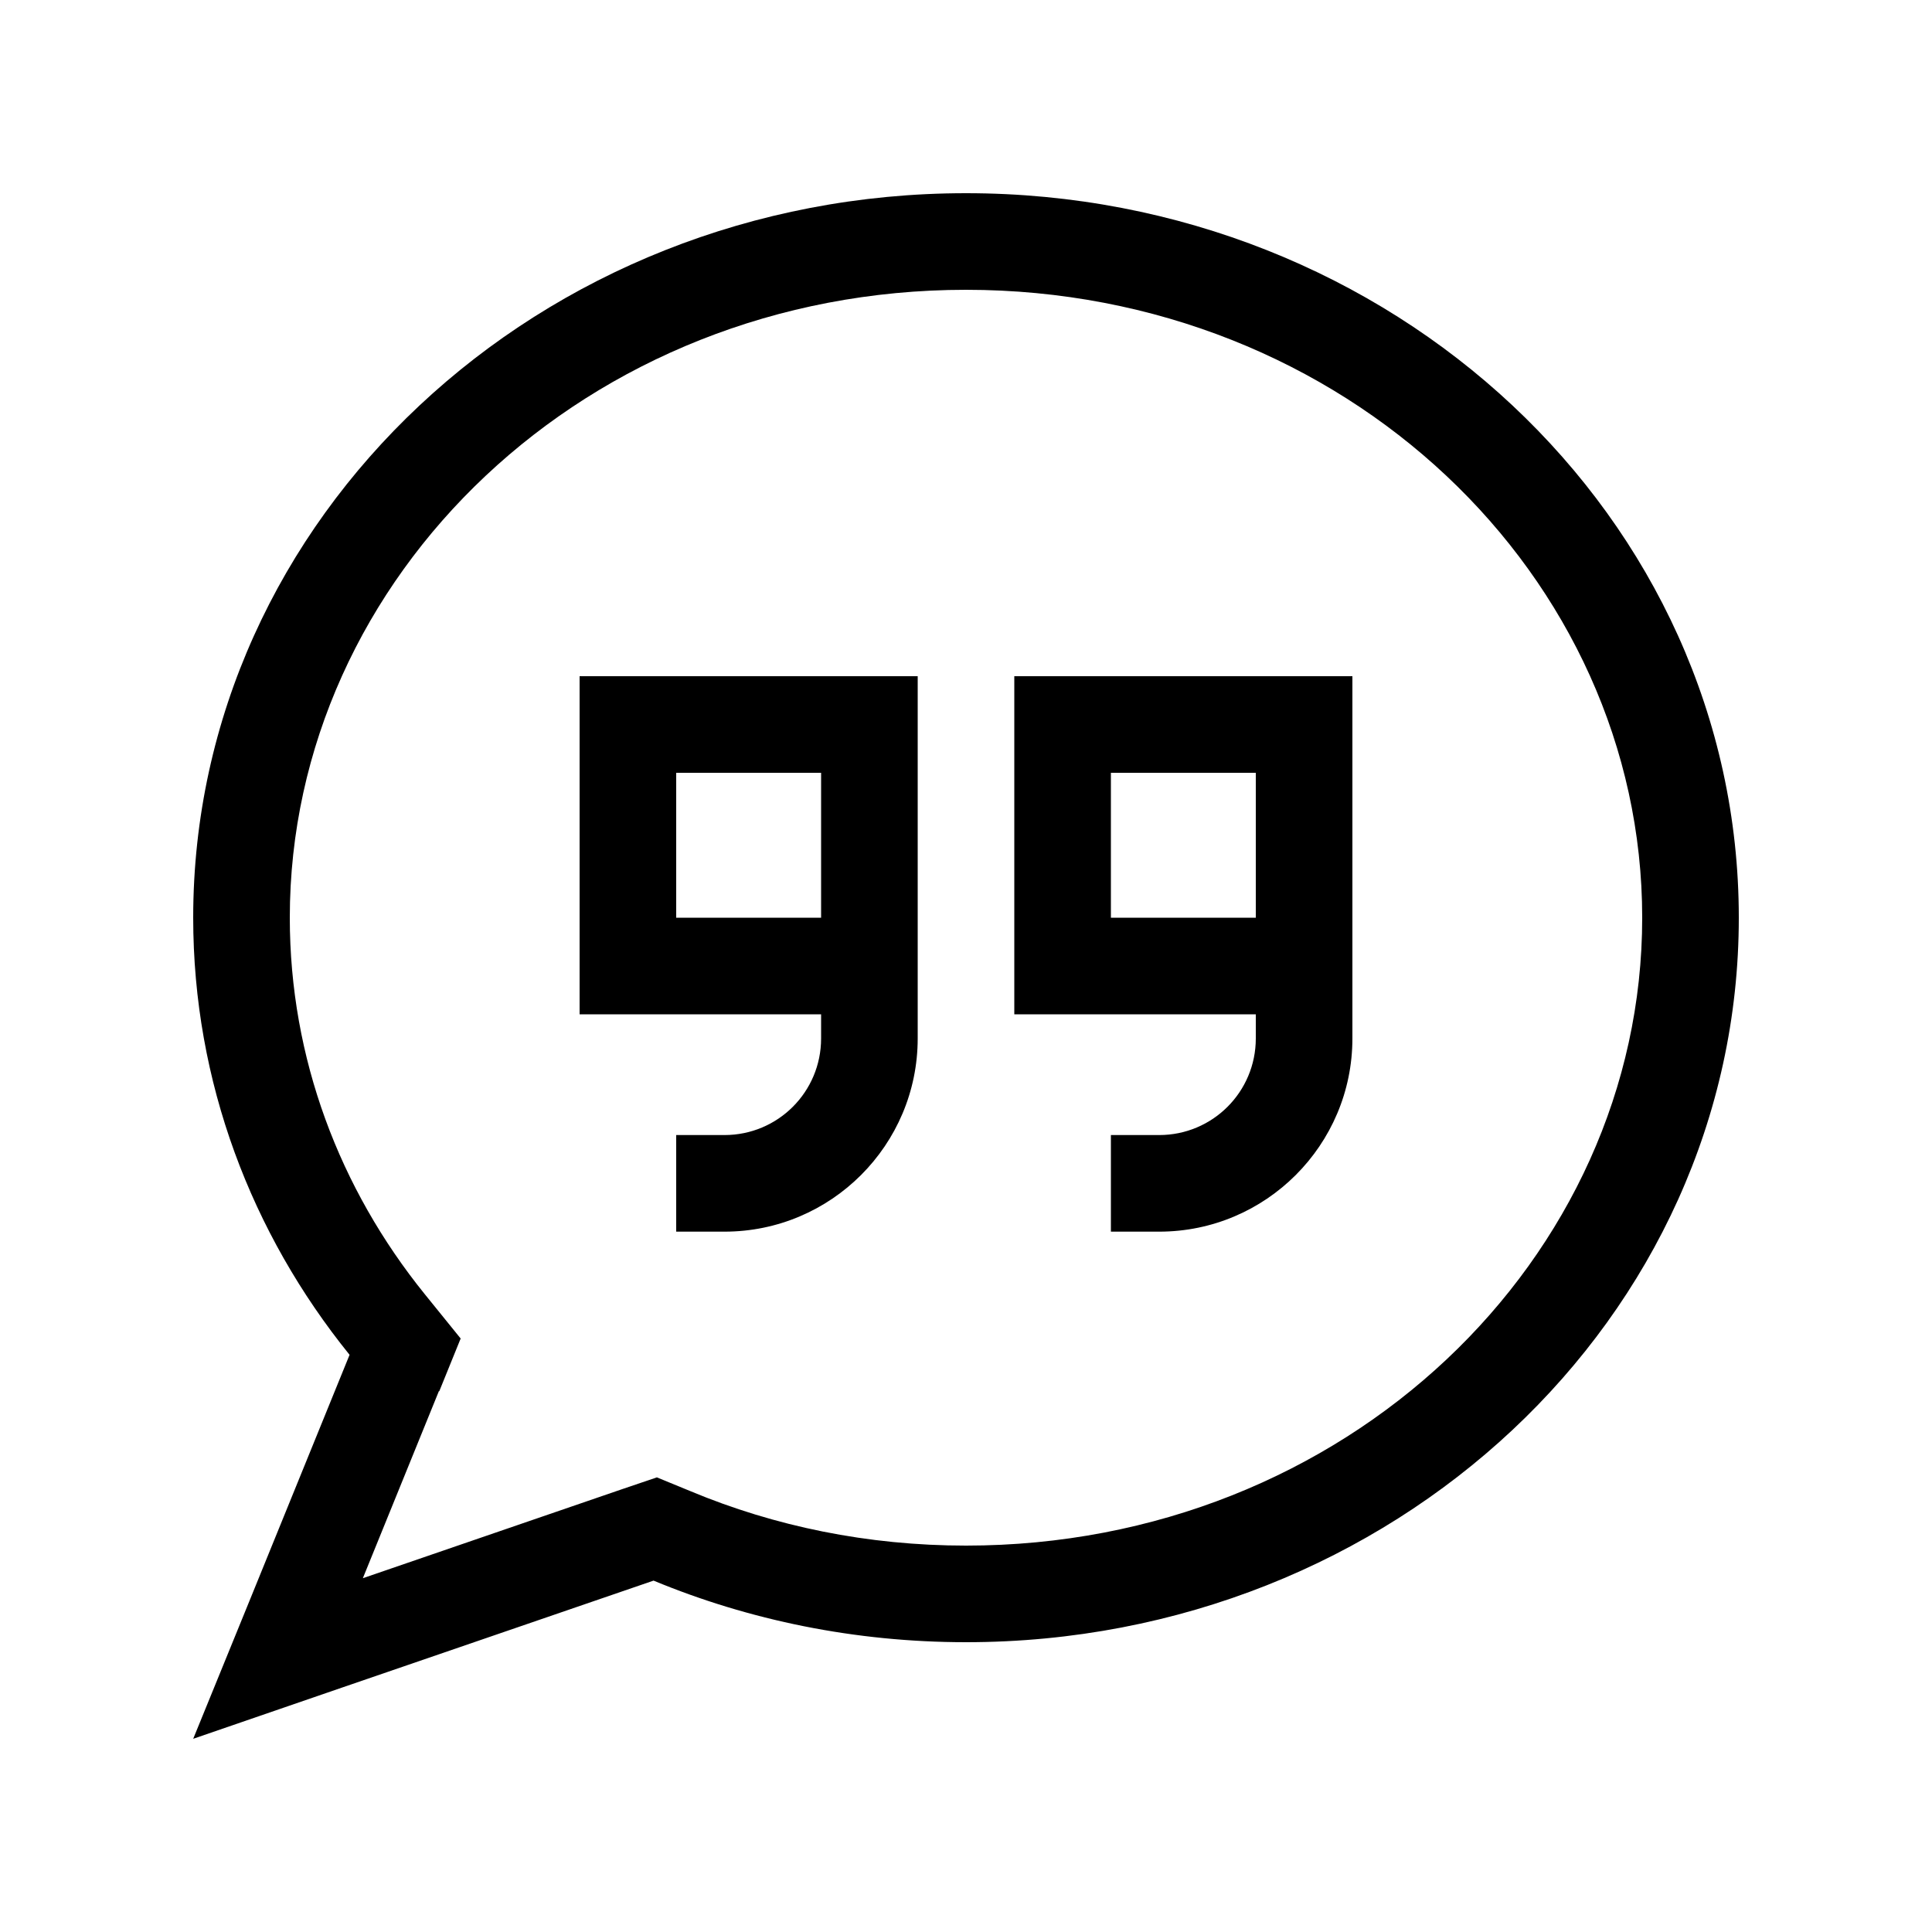<svg xmlns="http://www.w3.org/2000/svg" viewBox="0 0 640 640"><!--! Font Awesome Pro 7.1.0 by @fontawesome - https://fontawesome.com License - https://fontawesome.com/license (Commercial License) Copyright 2025 Fonticons, Inc. --><path fill="currentColor" d="M145.5 460.9L152.6 443.4L140.7 428.7C112.5 393.8 96 350.6 96 304C96 191 194.3 96 320 96C445.7 96 544 191 544 304C544 417 445.7 512 320 512C287.4 512 256.6 505.6 228.8 494L217.6 489.4L206.1 493.3L120.2 522.8L145.4 460.8zM64 576C78.8 570.9 129.6 553.4 216.5 523.6C248.1 536.7 283.2 544 320 544C461.4 544 576 436.5 576 304C576 171.5 461.4 64 320 64C178.6 64 64 171.5 64 304C64 358.4 83.3 408.6 115.8 448.8C88.7 515.5 71.4 557.9 64 576zM224 256L272 256L272 304L224 304L224 256zM272 336L272 344C272 361.7 257.7 376 240 376L224 376L224 408L240 408C275.3 408 304 379.3 304 344L304 224L192 224L192 336L272 336zM448 336L448 224L336 224L336 336L416 336L416 344C416 361.7 401.7 376 384 376L368 376L368 408L384 408C419.3 408 448 379.3 448 344L448 336zM416 280L416 304L368 304L368 256L416 256L416 280z"/></svg>